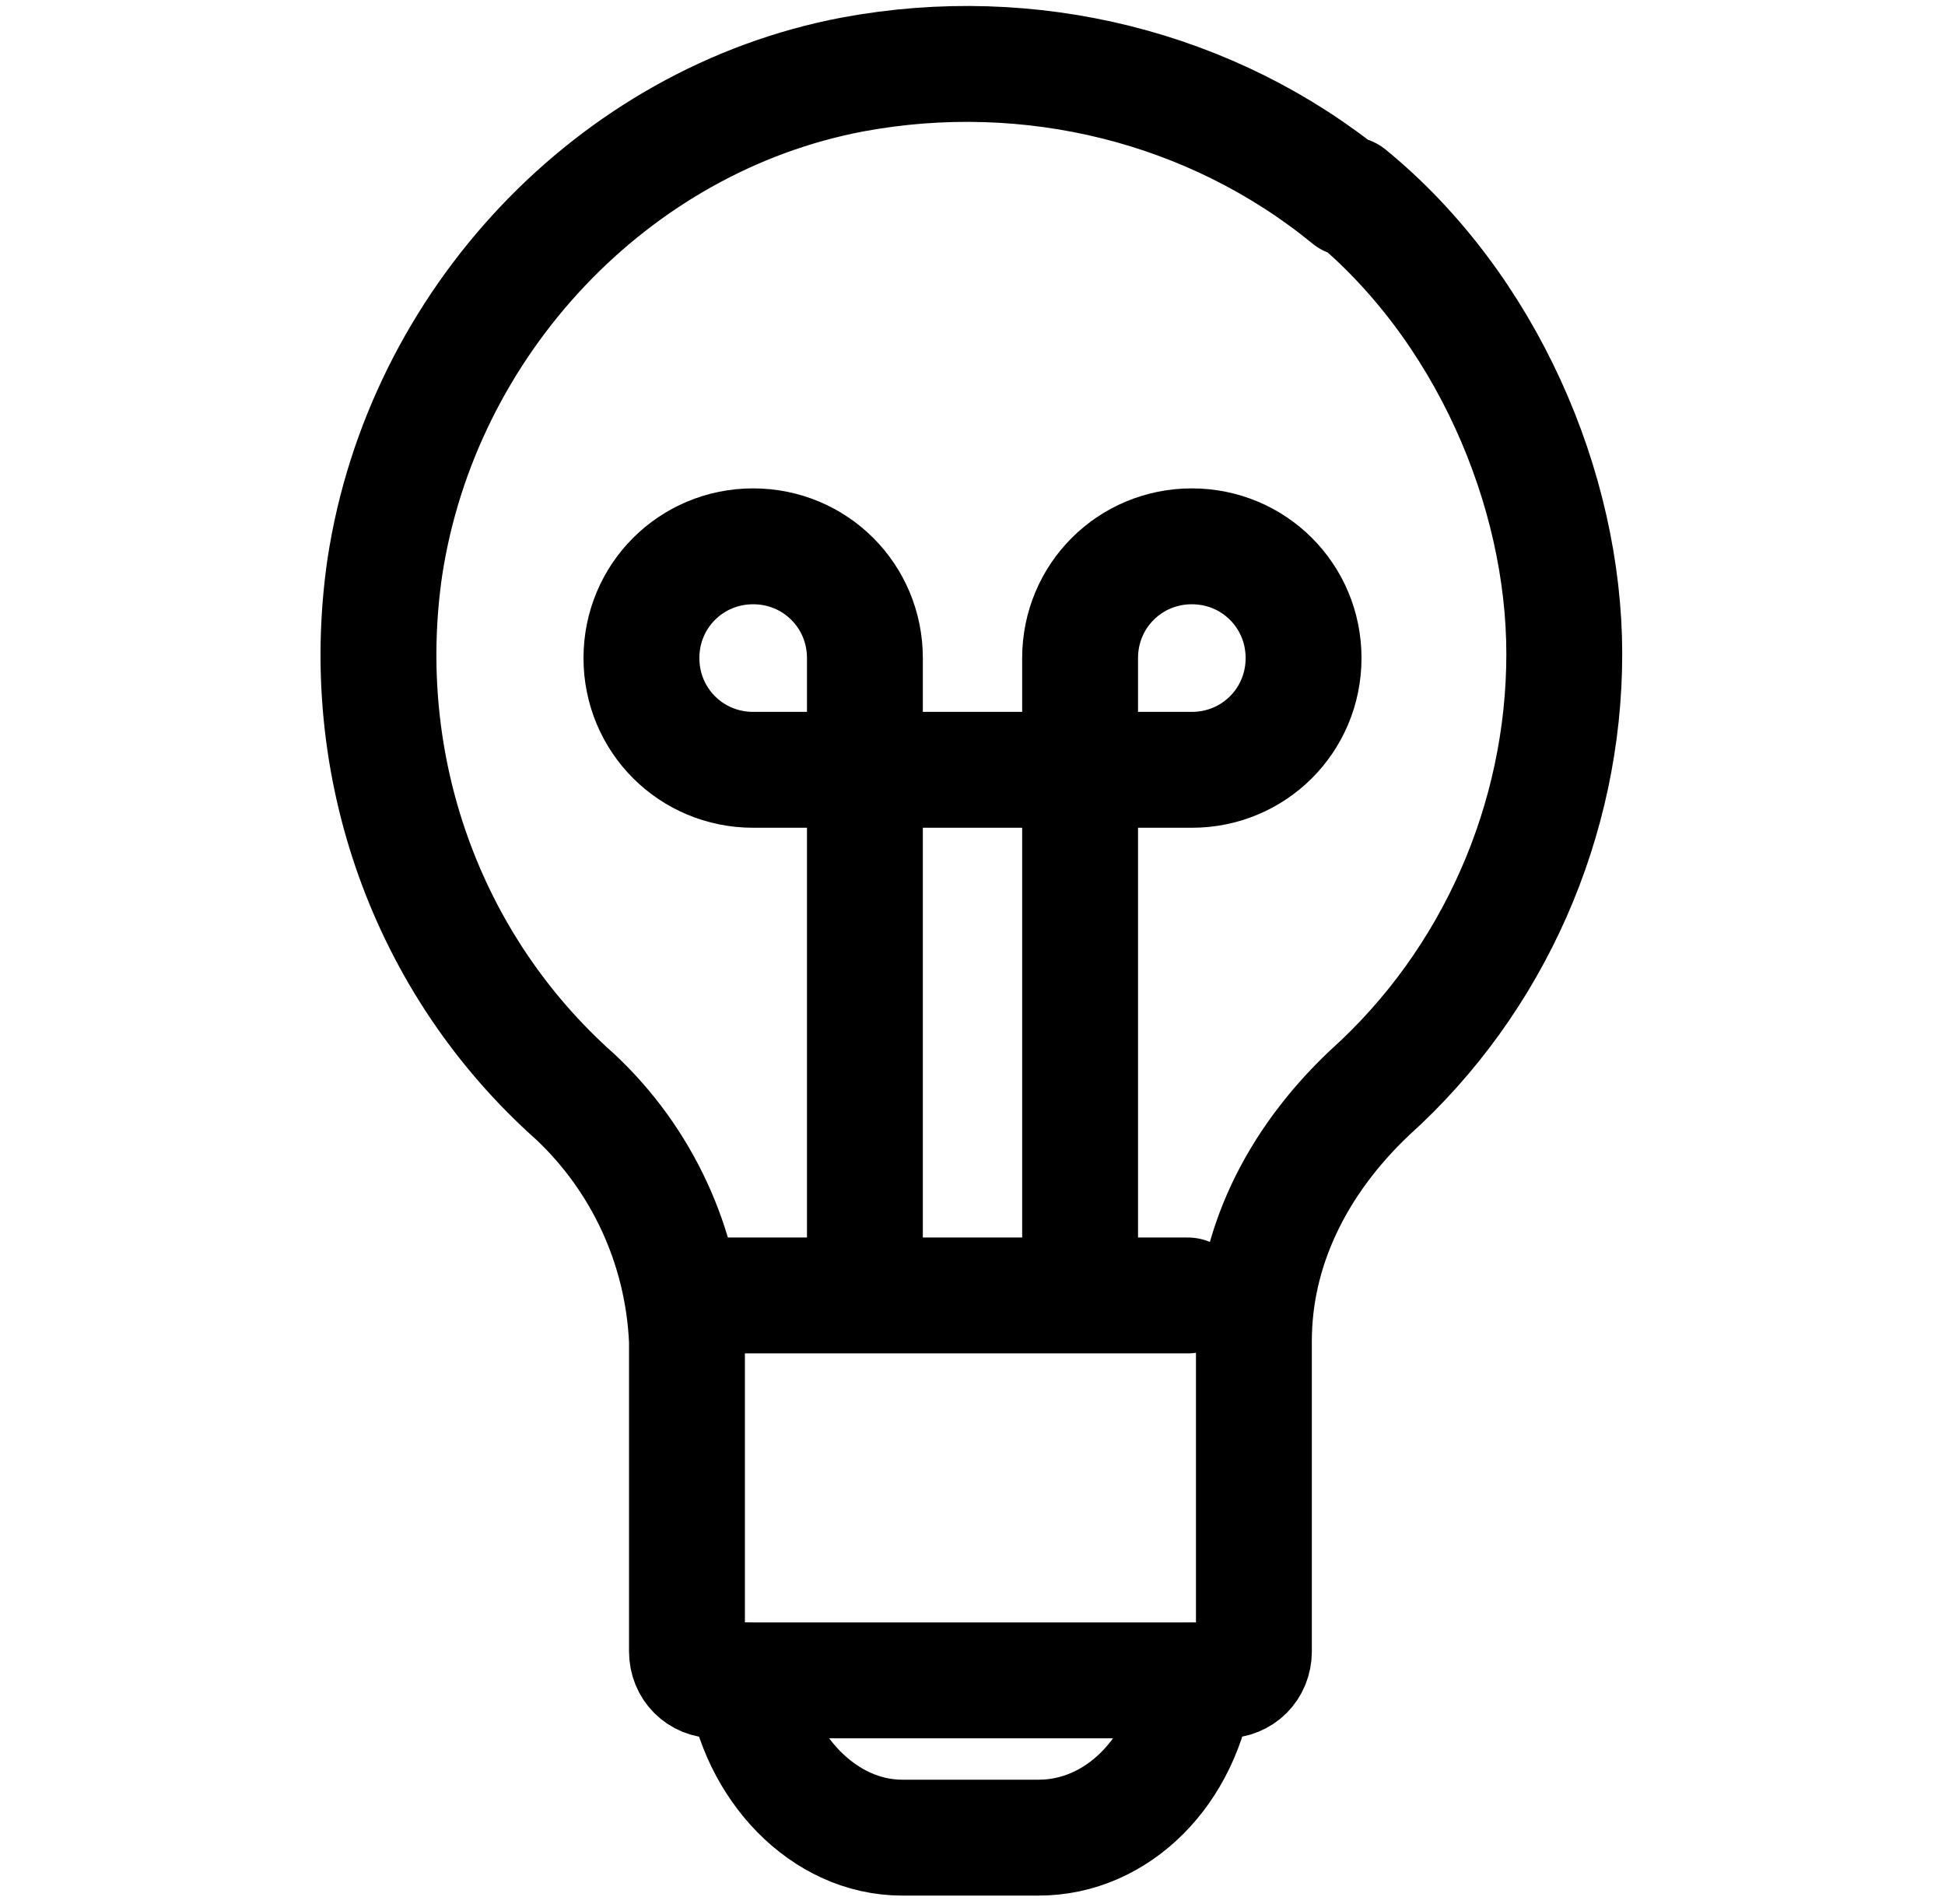 <?xml version="1.0" encoding="UTF-8"?>
<svg id="Calque_1" xmlns="http://www.w3.org/2000/svg" version="1.1" viewBox="0 0 47 46">
  <!-- Generator: Adobe Illustrator 29.7.0, SVG Export Plug-In . SVG Version: 2.1.1 Build 138)  -->
  <defs>
    <style>
      .st0 {
        fill: none;
        stroke: #000;
        stroke-linecap: round;
        stroke-linejoin: round;
        stroke-width: 2.8px;
      }
    </style>
  </defs>
  <path class="st0" d="M26.1,31v-15.1c0-1.5,1.2-2.7,2.7-2.7s2.7,1.2,2.7,2.7-1.2,2.7-2.7,2.7h-10.6c-1.5,0-2.7-1.2-2.7-2.7s1.2-2.7,2.7-2.7,2.7,1.2,2.7,2.7v15.1"/>
  <path class="st0" d="M32.6,4.8c-3.3-2.7-7.7-3.8-12-3-5.8,1.1-10.4,6-11.3,11.9-.7,4.8,1,9.6,4.6,12.8,1.6,1.5,2.6,3.6,2.7,5.9,0,0,0,0,0,.1v7.4c0,.4.3.7.7.7h.7c.3,2.1,1.9,3.8,3.8,3.8h3.3c1.9,0,3.5-1.6,3.8-3.8h.7c.4,0,.7-.3.7-.7v-7.5c0-2.2,1-4.3,2.8-6,3-2.7,4.7-6.6,4.7-10.6s-1.9-8.4-5.2-11.1h0Z"/>
  <path class="st0" d="M17.3,40.6h11.4"/>
  <path class="st0" d="M17.3,31.3h11.4"/>
</svg>